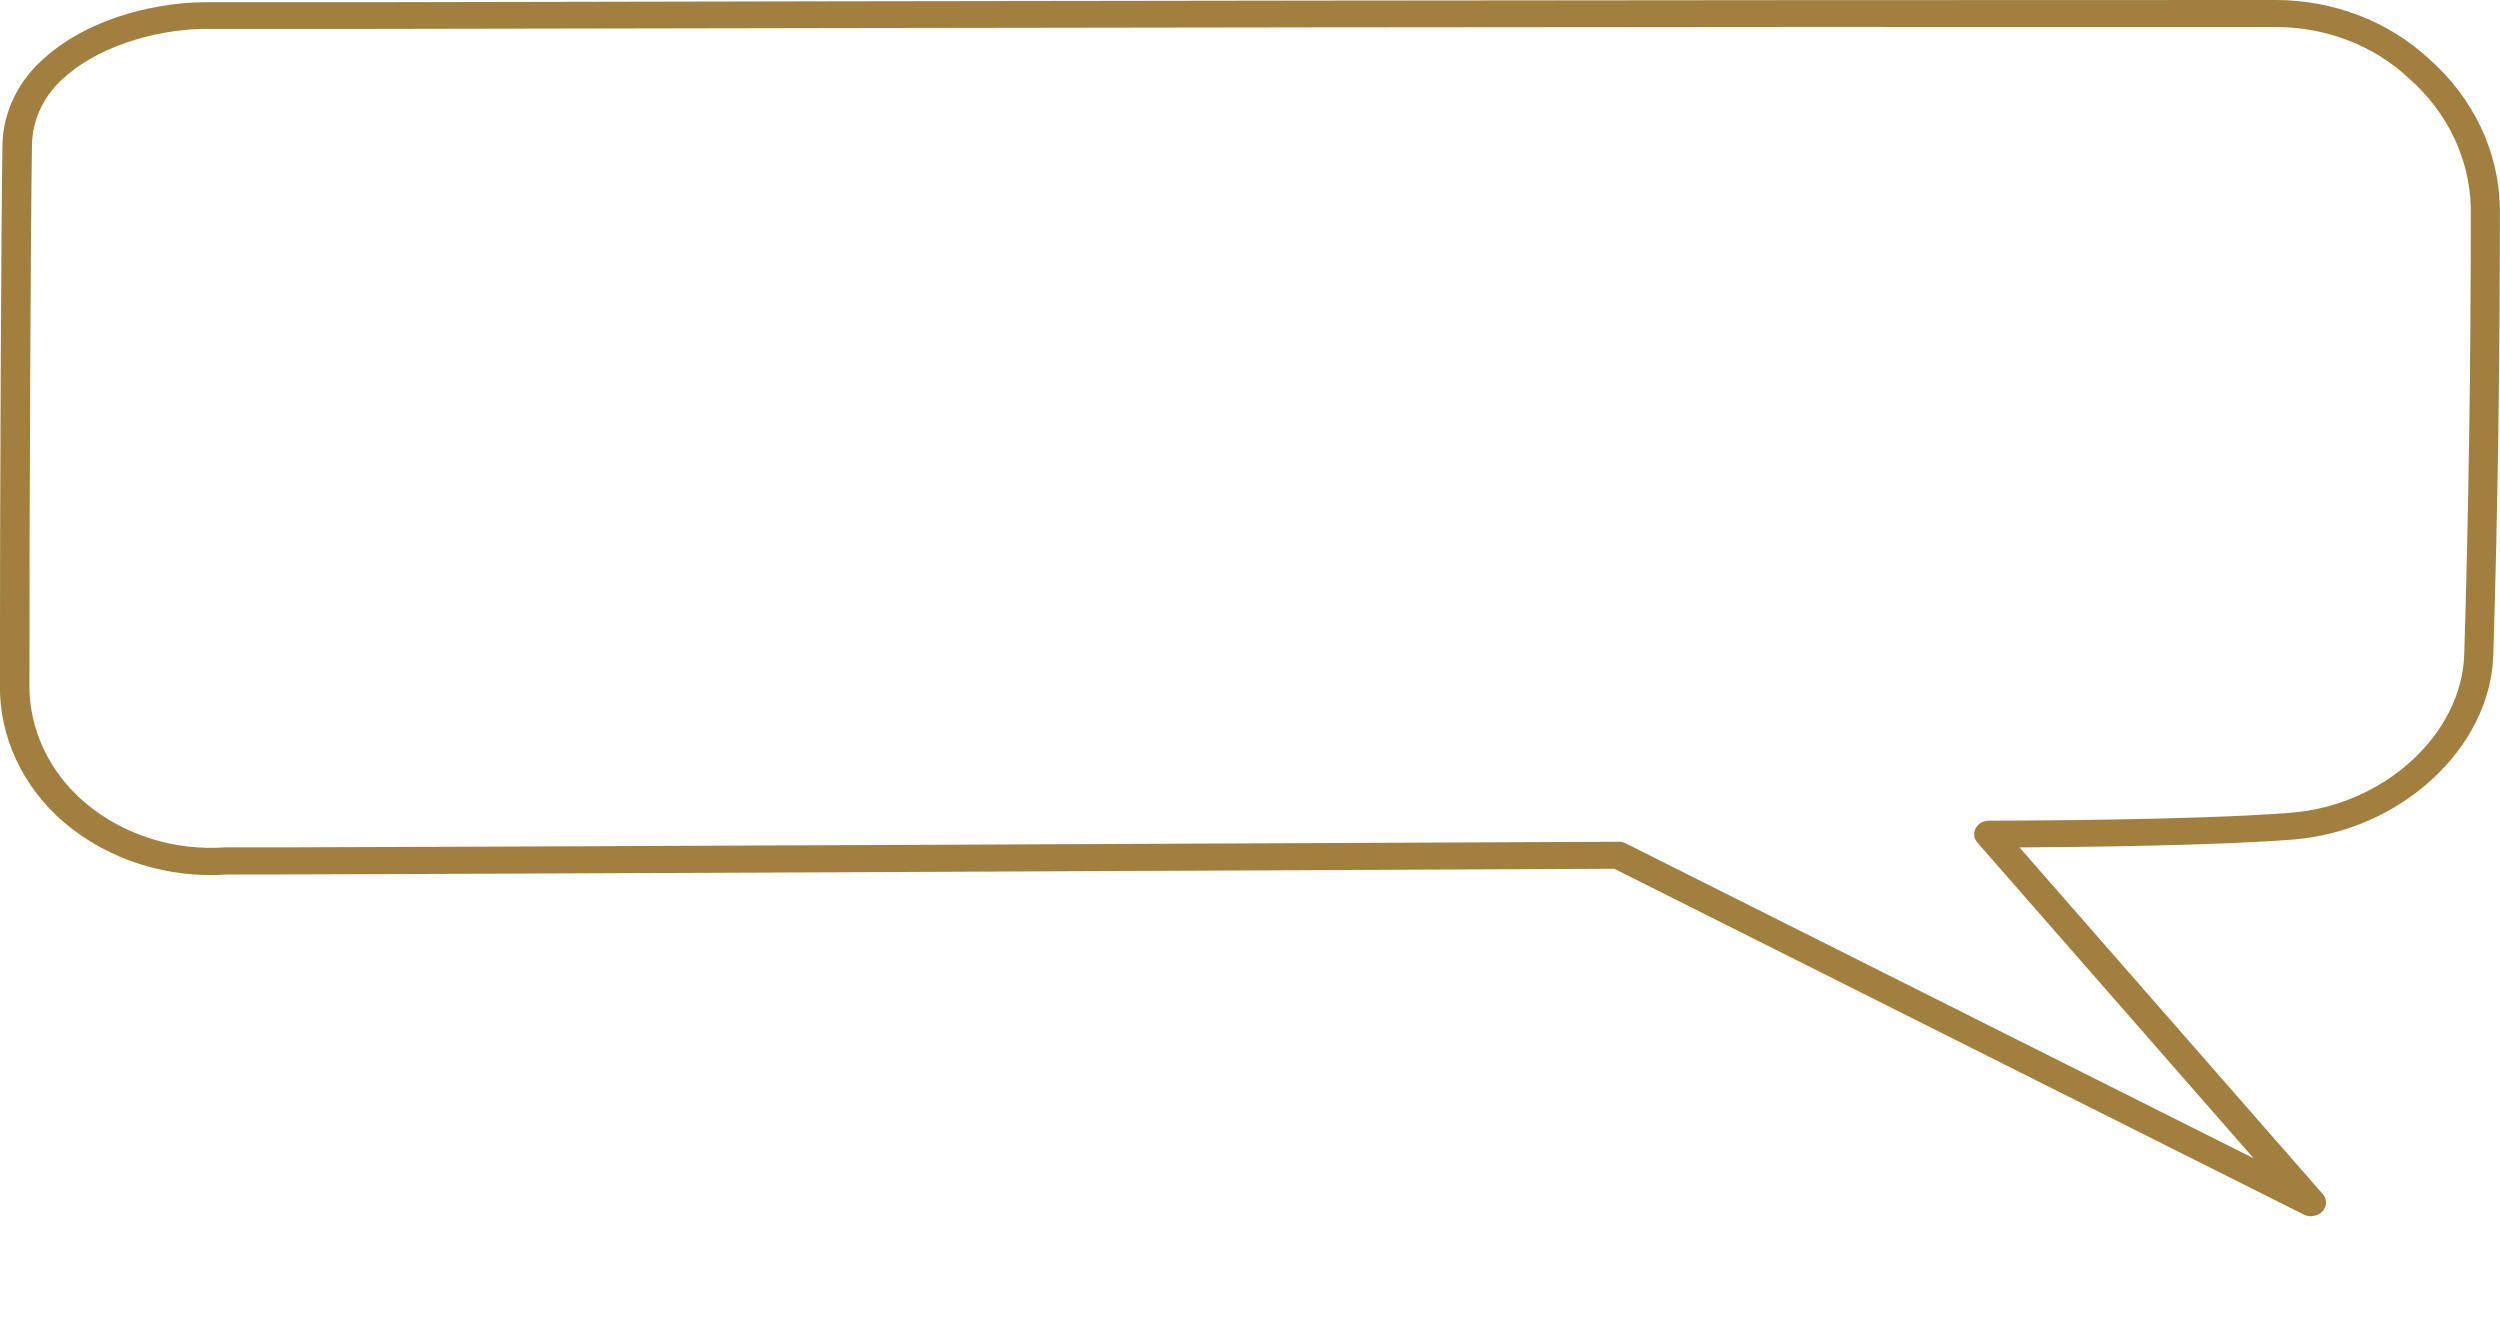 <?xml version="1.0" encoding="UTF-8"?> <svg xmlns="http://www.w3.org/2000/svg" viewBox="0 0 407.00 216.30" data-guides="{&quot;vertical&quot;:[],&quot;horizontal&quot;:[]}"><path fill="rgb(161, 127, 63)" stroke="none" fill-opacity="1" stroke-width="1" stroke-opacity="1" class="cls-1" id="tSvg377b11bb7a" title="Path 3" d="M376.24 197.999C375.819 198.008 375.404 197.913 375.038 197.724C337.628 178.962 300.218 160.2 262.808 141.437C247.484 141.503 45.512 142.449 36.955 142.372C27.248 143.044 17.672 139.996 10.514 133.957C3.691 128.152 -0.133 119.977 -0.014 111.451C-0.014 80.794 0.19 36.729 0.394 23.617C0.502 18.18 3.023 13.017 7.377 9.317C15.105 2.475 26.655 0.22 34.191 0.363C42.652 0.363 51.113 0.363 59.574 0.363C161.491 0.132 266.894 -0 370.531 -0C379.877 0.019 388.828 3.452 395.397 9.537C402.661 15.915 406.834 24.689 406.983 33.902C406.983 59.202 406.635 83.038 405.914 106.622C405.445 121.835 390.794 135.31 373.247 136.685C360.76 137.664 338.597 137.906 328.778 137.961C345.236 156.775 361.693 175.589 378.151 194.402C379.307 195.724 378.466 197.696 376.637 197.952C376.517 197.969 376.397 197.977 376.24 197.999ZM263.469 137.037C263.888 137.028 264.302 137.119 264.671 137.301C298.744 154.392 332.817 171.482 366.889 188.572C351.902 171.441 336.915 154.311 321.928 137.18C320.771 135.858 321.612 133.886 323.441 133.631C323.561 133.614 323.682 133.605 323.803 133.605C324.127 133.605 356.782 133.605 372.911 132.318C388.102 131.141 400.77 119.569 401.178 106.523C401.899 82.984 402.248 59.224 402.248 33.924C402.103 25.89 398.45 18.245 392.104 12.694C386.436 7.397 378.679 4.408 370.579 4.4C266.894 4.323 161.455 4.521 59.574 4.708C51.109 4.708 42.644 4.708 34.178 4.708C26.967 4.576 16.968 6.908 10.706 12.408C7.243 15.305 5.249 19.388 5.202 23.683C4.997 36.773 4.793 80.817 4.793 111.451C4.721 118.754 8.02 125.744 13.879 130.701C20.058 135.919 28.332 138.546 36.714 137.95C36.791 137.95 36.867 137.95 36.943 137.95C43.649 138.06 261.234 137.026 263.469 137.037Z" style=""></path><defs></defs></svg> 